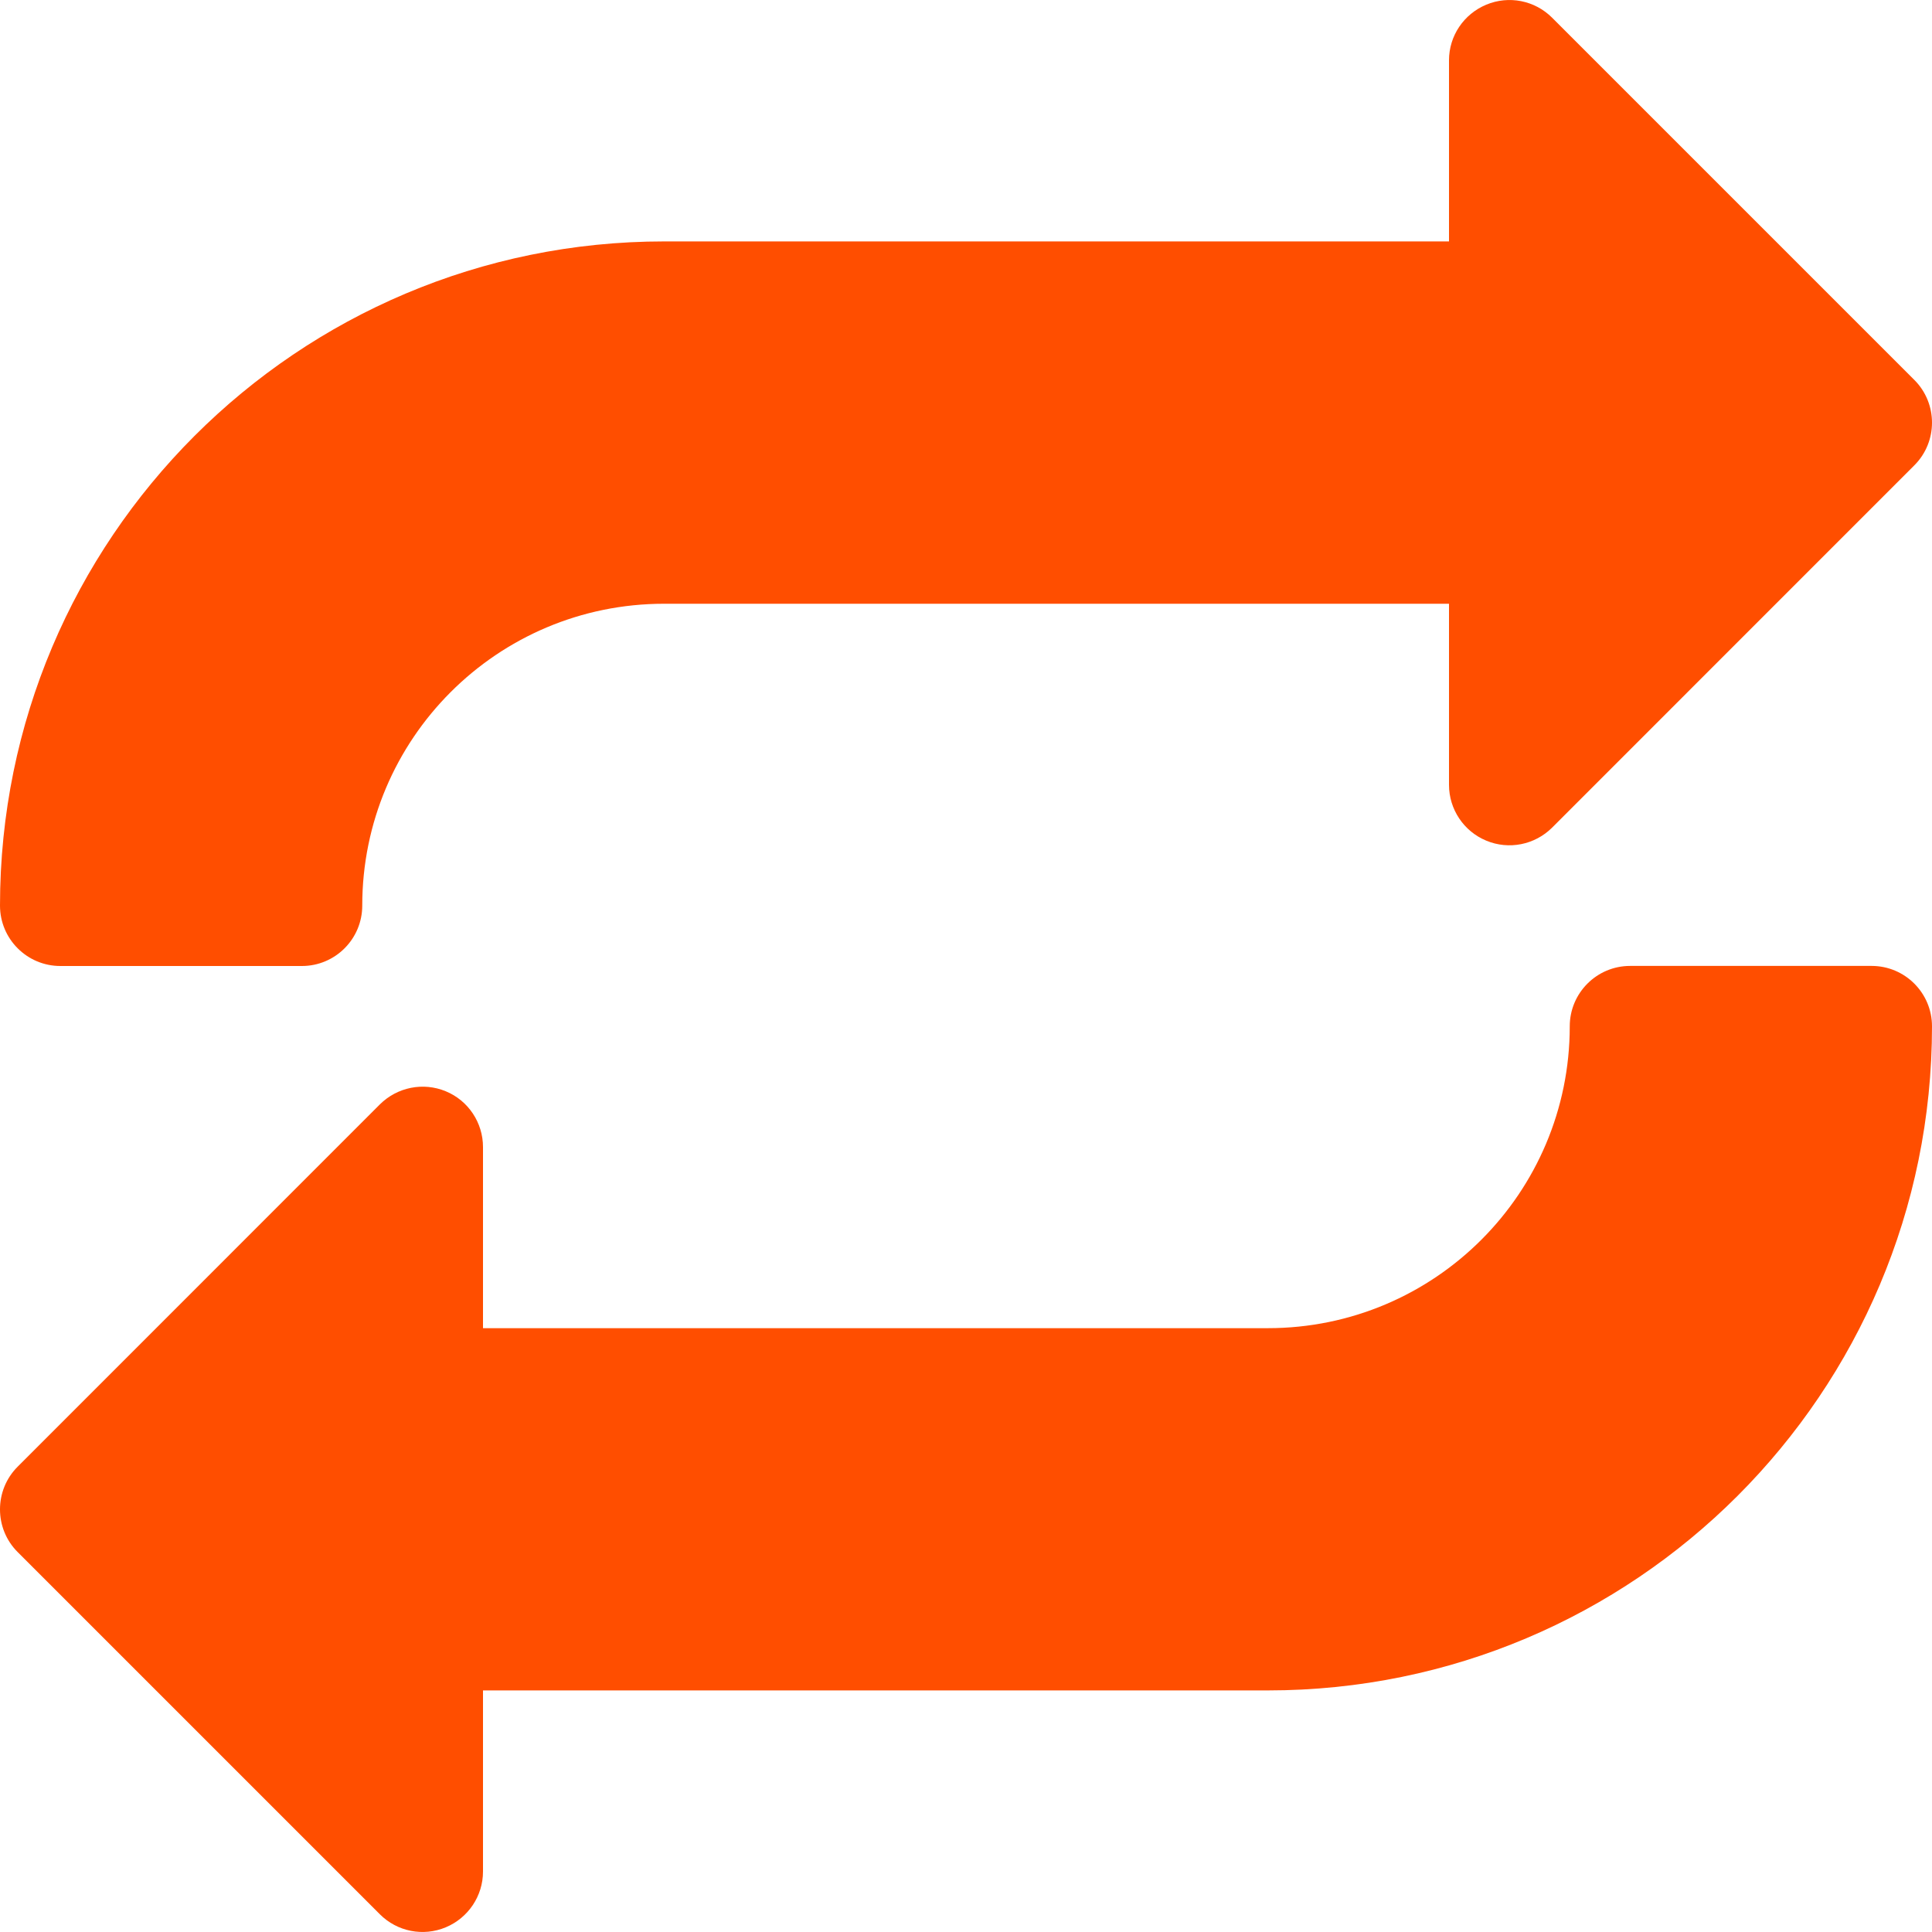 <?xml version="1.0" encoding="UTF-8"?>
<svg xmlns="http://www.w3.org/2000/svg" width="24" height="24" viewBox="0 0 24 24" fill="none">
  <path d="M23.781 4.72L19.281 0.22C19.066 0.005 18.744 -0.059 18.463 0.058C18.183 0.175 18 0.446 18 0.749V2.999H8.25C3.693 2.999 0 6.692 0 11.25C0 11.664 0.336 12 0.75 12H3.75C4.164 12 4.5 11.664 4.5 11.25C4.5 9.178 6.178 7.5 8.25 7.5H18V9.75C18 10.053 18.183 10.327 18.463 10.443C18.744 10.56 19.066 10.495 19.281 10.281L23.781 5.78C24.073 5.488 24.073 5.012 23.781 4.72Z" fill="#FF4E00"></path>
  <path d="M23.25 11.999H20.25C19.836 11.999 19.5 12.335 19.5 12.749C19.5 14.82 17.822 16.499 15.75 16.499H6V14.249C6 13.946 5.817 13.671 5.537 13.556C5.256 13.44 4.935 13.505 4.719 13.719L0.219 18.22C-0.073 18.512 -0.073 18.988 0.219 19.28L4.719 23.78C4.934 23.995 5.256 24.059 5.537 23.942C5.817 23.825 6 23.552 6 23.249V20.999H15.75C20.307 20.999 24 17.306 24 12.749C24 12.335 23.664 11.999 23.25 11.999Z" fill="#FF4E00"></path>
</svg>
